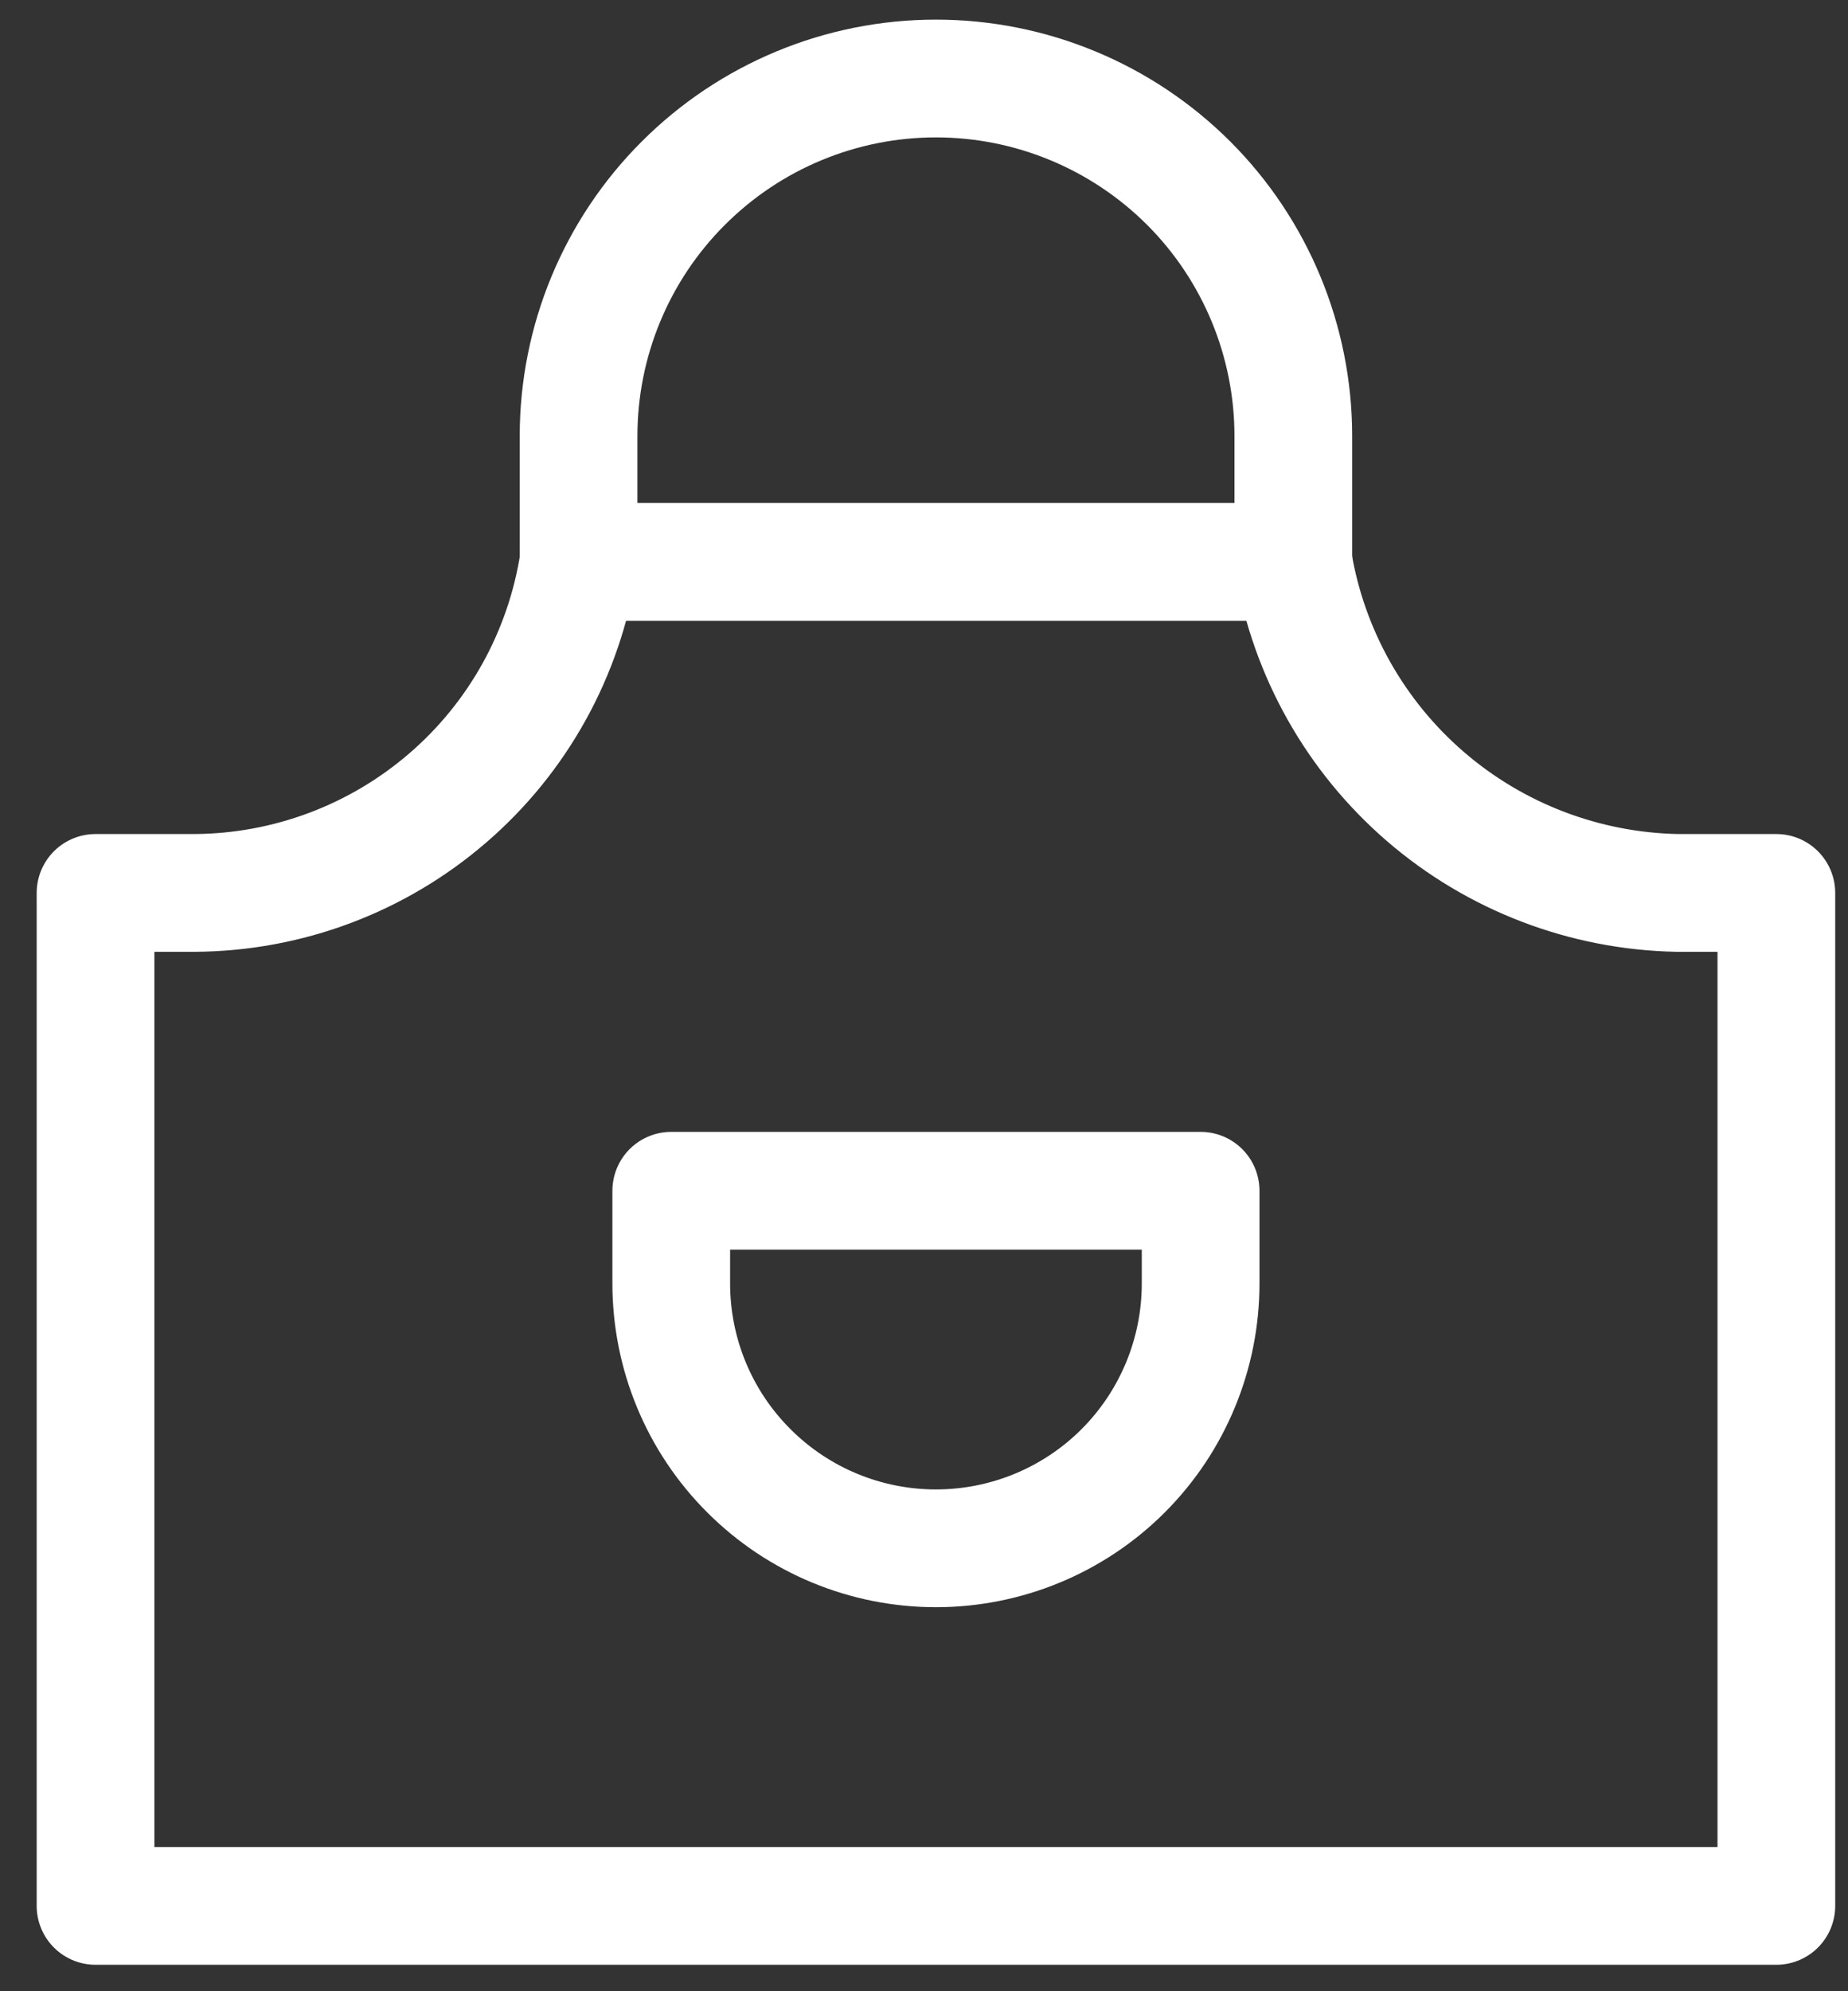 <?xml version="1.0" encoding="UTF-8"?>
<svg xmlns="http://www.w3.org/2000/svg" width="13" height="14" viewBox="0 0 13 14" fill="none">
  <rect x="0" y="0" width="13" height="14" fill="#333333" stroke="none"/>
  <path d="M12.496 6.278V13.4H0.672V6.278H1.37C2.023 6.274 2.654 6.038 3.149 5.611C3.644 5.185 3.97 4.596 4.07 3.95H9.098C9.206 4.592 9.535 5.176 10.028 5.601C10.521 6.026 11.147 6.265 11.798 6.278H12.496Z" stroke="white" stroke-width="0.828" stroke-linecap="round" stroke-linejoin="round"></path>
  <path d="M6.584 0.552C7.251 0.552 7.89 0.817 8.362 1.288C8.833 1.759 9.098 2.399 9.098 3.066V3.95H4.07V3.066C4.07 2.399 4.335 1.759 4.807 1.288C5.278 0.817 5.917 0.552 6.584 0.552Z" stroke="white" stroke-width="0.828" stroke-linecap="round" stroke-linejoin="round"></path>
  <path d="M6.584 10.886C6.09 10.886 5.617 10.69 5.268 10.341C4.918 9.992 4.722 9.518 4.722 9.024V8.372H8.446V9.024C8.446 9.518 8.25 9.992 7.901 10.341C7.552 10.69 7.078 10.886 6.584 10.886Z" stroke="white" stroke-width="0.828" stroke-linecap="round" stroke-linejoin="round"></path>
</svg>
